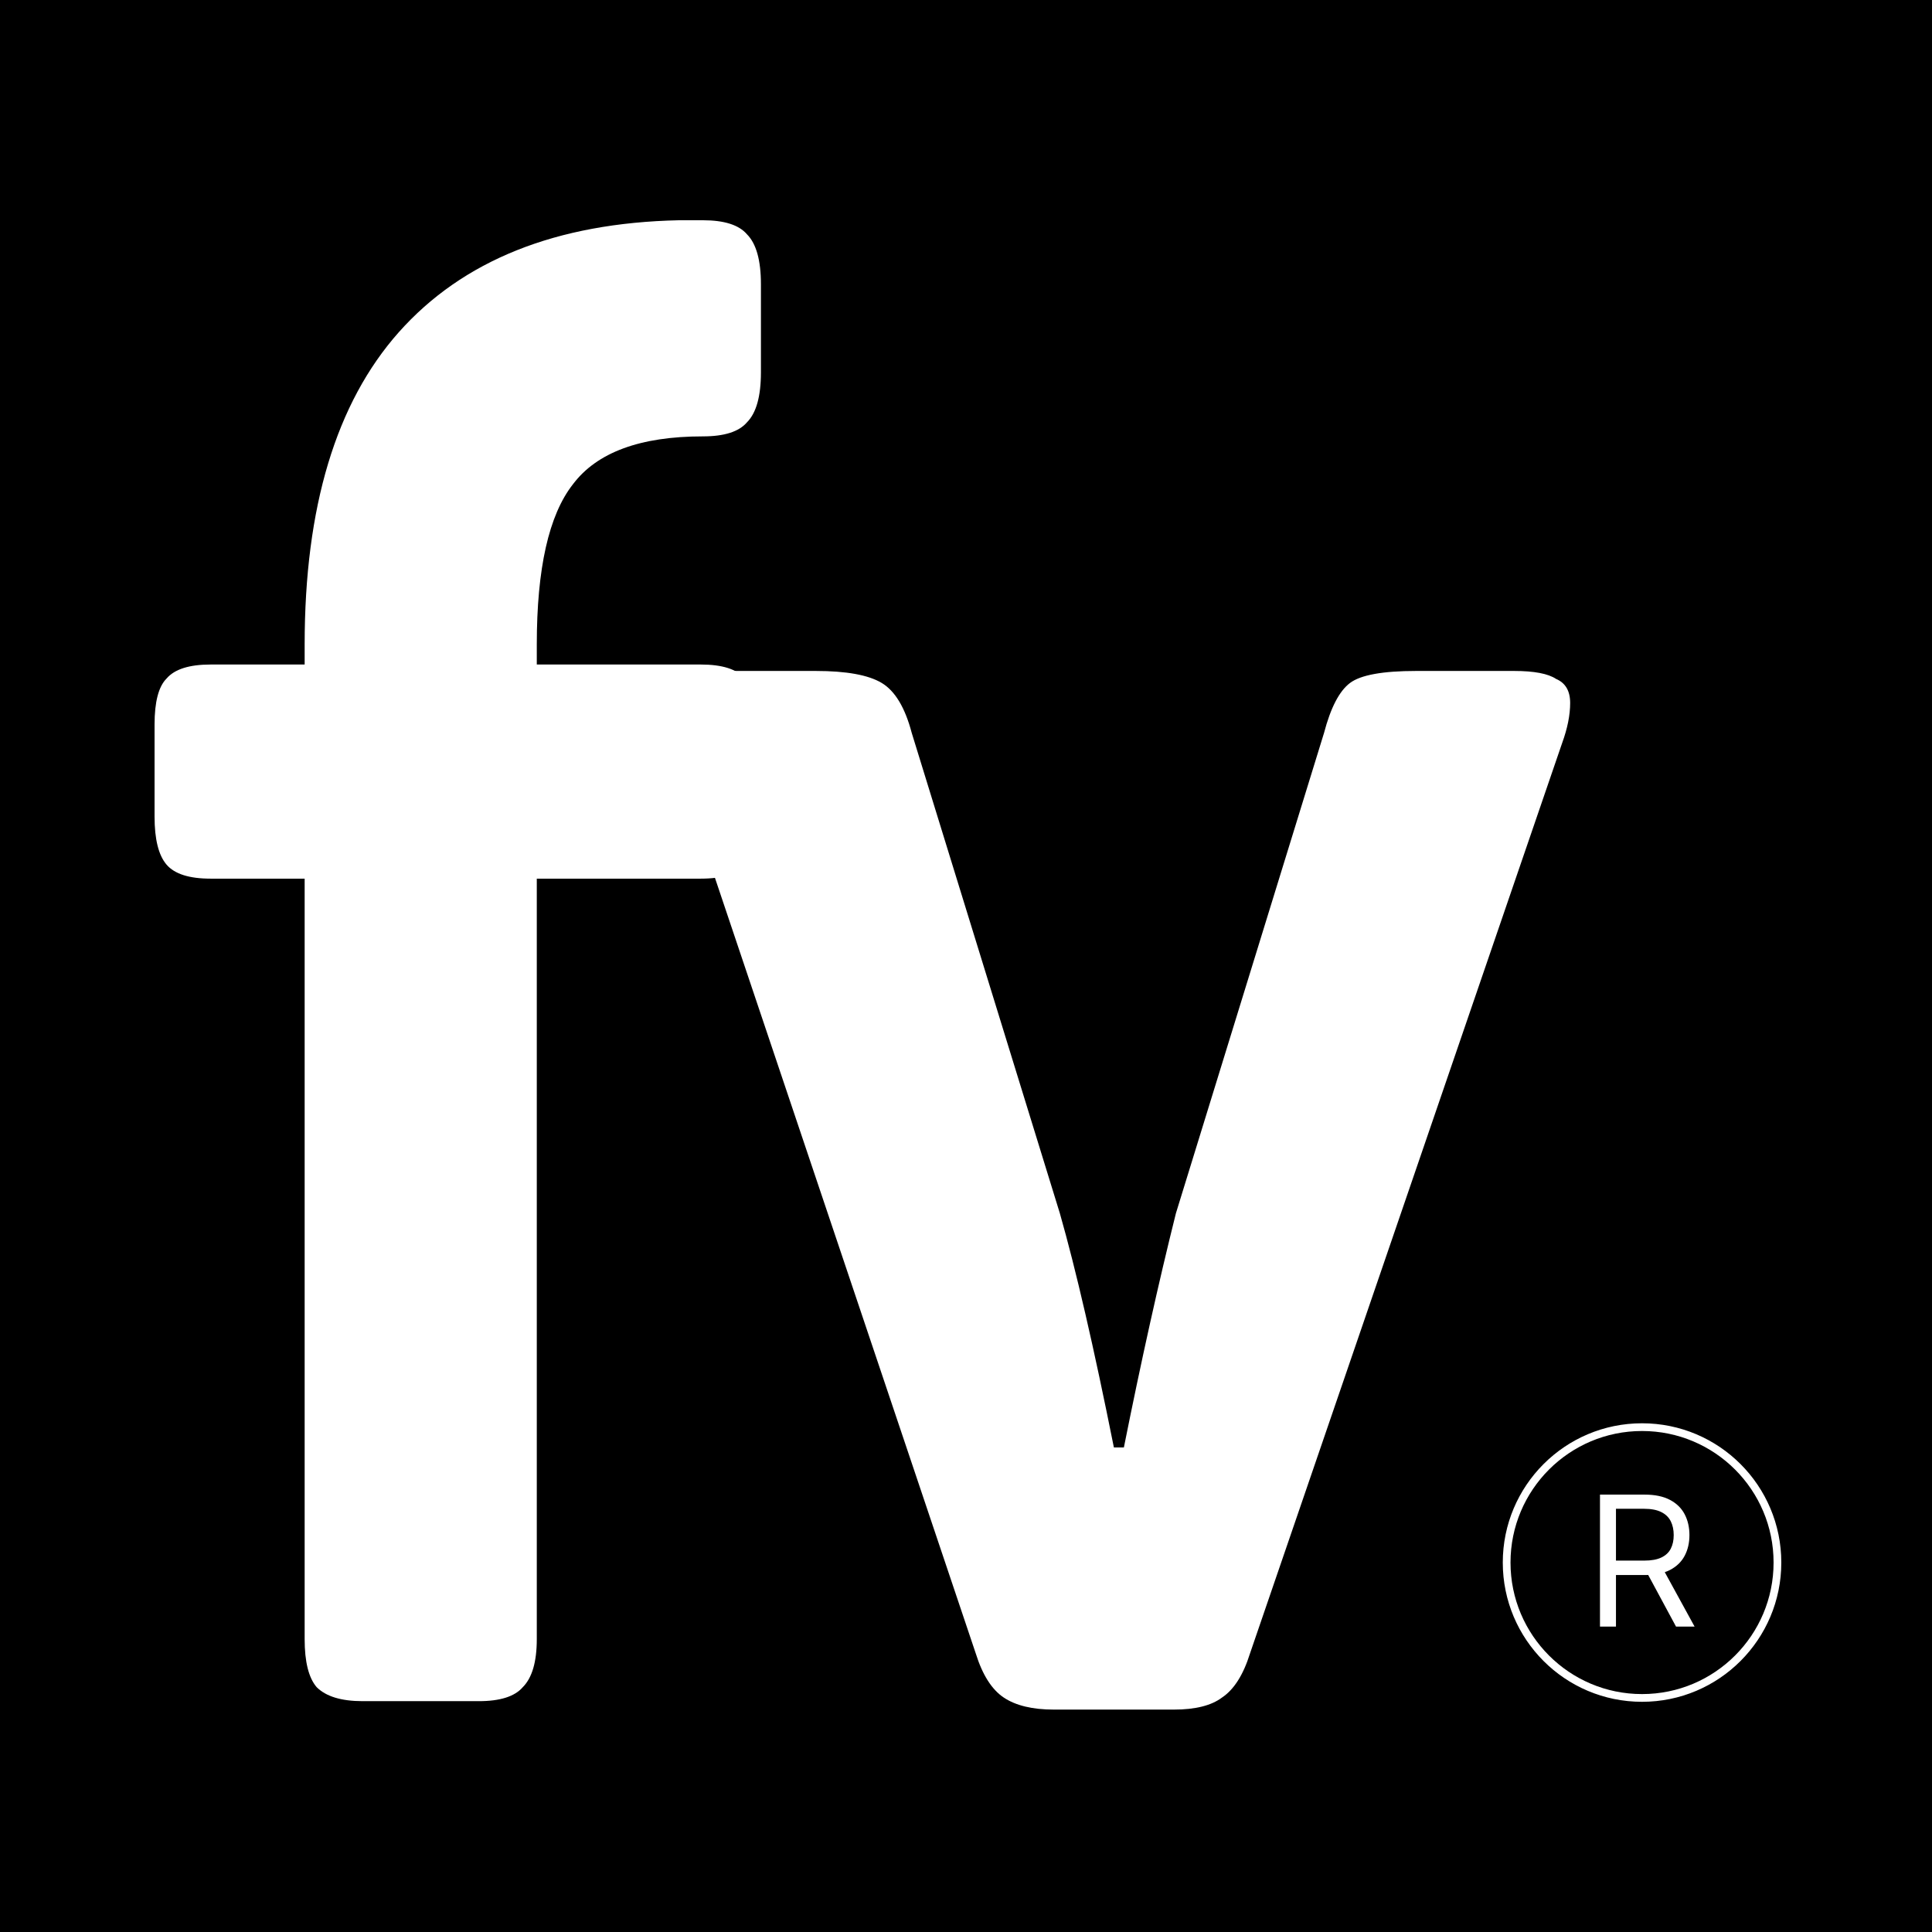 <svg xmlns="http://www.w3.org/2000/svg" width="500" height="500" viewBox="0 0 500 500" fill="none"><rect x="0" y="0" width="500" height="500" fill="#808080" stroke="none"/><g clip-path="url(#clip0_496_102)"><path d="M500 0H0V500H500V0Z" fill="black"></path><path d="M272.734 442.441C267.208 442.441 262.894 441.405 259.785 439.334C256.678 437.263 254.261 433.465 252.535 427.939L173.294 192.287C171.913 188.489 171.223 185.037 171.223 181.93C171.223 178.821 172.258 176.75 174.33 175.714C176.746 174.333 180.372 173.643 185.205 173.643H211.102C219.042 173.643 224.739 174.678 228.194 176.75C231.646 178.821 234.234 183.137 235.962 189.699L274.287 313.998C278.432 328.499 283.091 348.698 288.272 374.594H290.86C295.35 352.15 299.838 331.954 304.326 313.998L342.652 189.699C344.378 183.137 346.623 178.821 349.385 176.75C352.147 174.678 357.844 173.643 366.477 173.643H391.855C397.033 173.643 400.659 174.333 402.73 175.714C405.147 176.75 406.356 178.821 406.356 181.93C406.356 185.037 405.666 188.489 404.285 192.287L323.489 427.939C321.763 433.465 319.346 437.263 316.239 439.334C313.477 441.405 309.332 442.441 303.809 442.441H272.734Z" fill="white"></path><path d="M93.864 440.259C88.338 440.259 84.369 439.05 81.95 436.634C79.879 434.217 78.843 430.074 78.843 424.203V227.394H54.502C48.978 227.394 45.178 226.187 43.107 223.77C41.036 221.351 40 217.209 40 211.34V187.515C40 181.646 41.036 177.675 43.107 175.604C45.178 173.187 48.978 171.978 54.502 171.978H78.843V166.799C78.843 131.234 86.957 104.302 103.185 86.003C119.76 67.359 143.928 57.69 175.693 57H181.91C187.433 57 191.233 58.209 193.304 60.626C195.721 63.043 196.928 67.359 196.928 73.573V96.362C196.928 102.576 195.721 106.893 193.304 109.309C191.233 111.726 187.433 112.935 181.91 112.935C165.682 112.935 154.461 117.078 148.245 125.366C142.031 133.306 138.921 147.117 138.921 166.799V171.978H181.391C186.916 171.978 190.714 173.187 192.785 175.604C194.857 177.675 195.892 181.646 195.892 187.515V211.34C195.892 217.209 194.857 221.351 192.785 223.77C190.714 226.187 186.916 227.394 181.391 227.394H138.921V424.203C138.921 430.074 137.714 434.217 135.298 436.634C133.226 439.05 129.427 440.259 123.903 440.259H93.864Z" fill="white"></path><path d="M424.959 439.425C444.312 439.425 460 423.737 460 404.385C460 385.032 444.312 369.344 424.959 369.344C405.607 369.344 389.919 385.032 389.919 404.385C389.919 423.737 405.607 439.425 424.959 439.425Z" stroke="white" stroke-width="2"></path><path d="M414.074 420.962V386.804H425.614C428.285 386.804 430.476 387.26 432.188 388.171C433.9 389.073 435.168 390.313 435.99 391.891C436.812 393.469 437.225 395.266 437.225 397.278C437.225 399.291 436.812 401.076 435.99 402.633C435.168 404.19 433.905 405.413 432.204 406.301C430.502 407.179 428.329 407.618 425.683 407.618H416.343V403.882H425.549C427.373 403.882 428.841 403.617 429.952 403.084C431.075 402.548 431.887 401.792 432.387 400.815C432.899 399.824 433.155 398.645 433.155 397.278C433.155 395.911 432.899 394.716 432.387 393.692C431.875 392.668 431.058 391.879 429.936 391.323C428.813 390.757 427.329 390.472 425.483 390.472H418.21V420.962H414.074ZM430.152 405.618L438.559 420.962H433.754L425.483 405.618H430.152Z" fill="white"></path></g><defs><clipPath id="clip0_496_102"><rect width="500" height="500" fill="white"></rect></clipPath></defs></svg>
